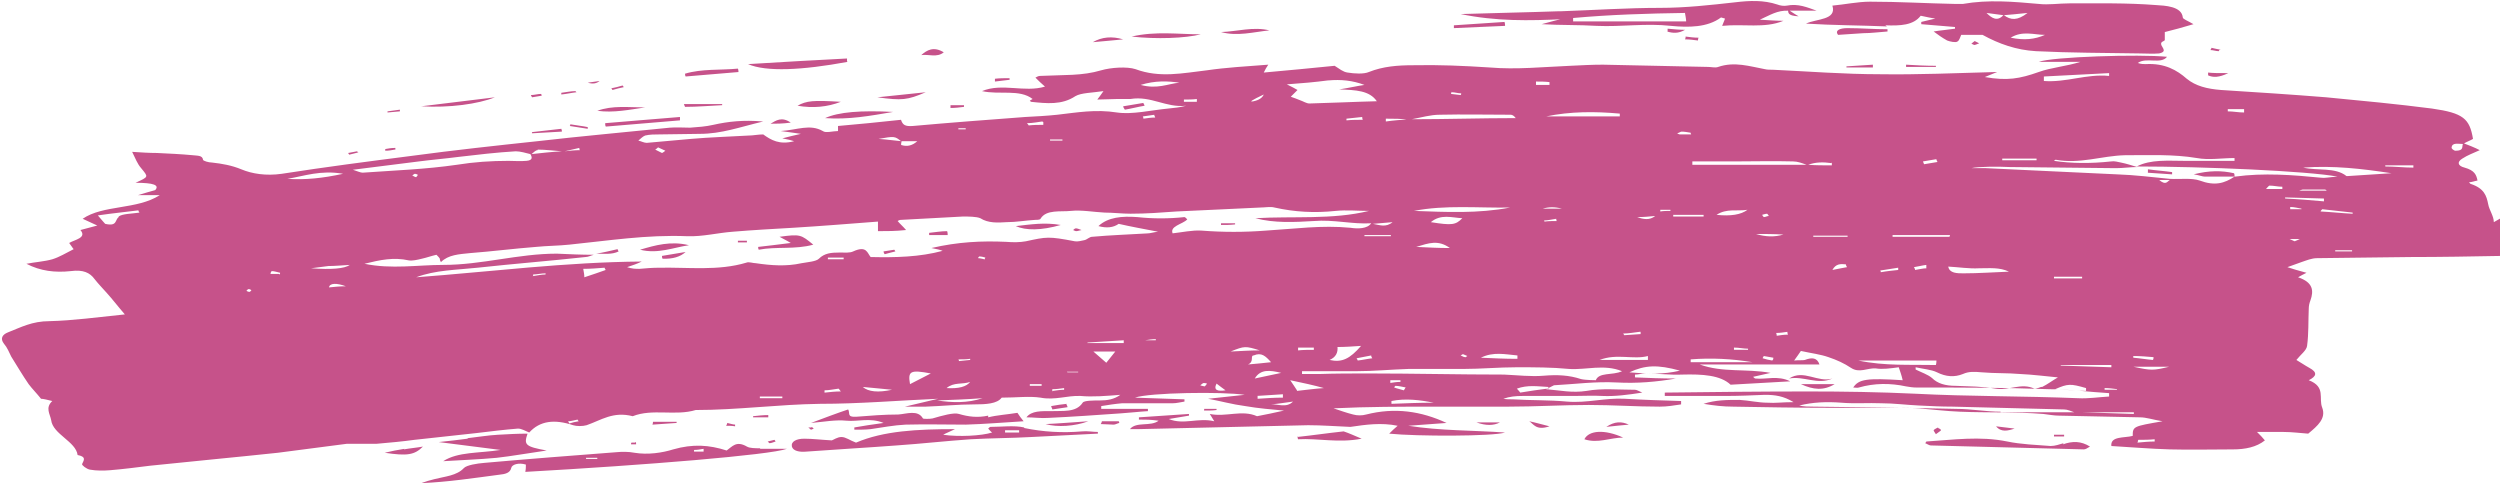 <?xml version="1.0" encoding="UTF-8"?><svg id="Layer_2" xmlns="http://www.w3.org/2000/svg" viewBox="0 0 44.45 8.59"><defs><style>.cls-1{fill:#c6528a;stroke-width:0px;}</style></defs><g id="Layer_1-2"><path class="cls-1" d="M44.34,3.95c0-.11-.08-.21-.1-.32-.03-.15-.07-.28-.31-.36-.01,0-.02-.02-.03-.03.05,0,.09-.02.15-.03-.02-.1-.05-.18-.23-.23-.12-.03-.14-.1-.04-.16.09-.06.2-.1.31-.15-.07-.04-.25-.11-.28-.12.05-.03.11-.05.16-.08-.06-.36-.17-.46-.73-.54-.62-.08-1.25-.14-1.88-.2-.62-.05-1.24-.09-1.87-.13-.25-.02-.45-.07-.61-.2-.17-.15-.39-.28-.73-.26-.04,0-.08,0-.14-.02.15-.11.41.03.52-.11-.49-.05-2.05,0-2.28.09h.74c-.25.08-.52.1-.74.18-.34.12-.56.16-.96.09.07-.03.12-.05.22-.09-.74.02-1.41.05-2.08.04-.64,0-1.27-.05-1.91-.08-.05,0-.1,0-.14-.01-.27-.05-.54-.14-.83-.04-.05.02-.12,0-.18,0-.62-.01-1.25-.03-1.87-.04-.19,0-.38.01-.58.02-.48.02-.96.07-1.43.03-.46-.03-.91-.05-1.36-.04-.28,0-.54.02-.79.12-.09.04-.26.03-.38.01-.08-.01-.15-.07-.23-.12-.4.04-.81.08-1.26.12.03-.06.04-.08.08-.14-.39.03-.75.05-1.09.1-.43.05-.84.14-1.27-.02-.15-.05-.44-.03-.61.02-.17.05-.33.07-.51.08-.19.01-.38.01-.58.02-.03,0-.06.02-.08.03.05.05.1.1.17.16-.37.11-.76-.07-1.12.08.31.07.67-.04.9.14-.02.01-.03.02-.05.03,0,0,.01.01.02.02.28.03.55.06.79-.1.1-.06.3-.06.5-.09-.05.07-.07.1-.11.15.13,0,.25-.01.36-.01.08,0,.16,0,.23,0,.37-.06.63.16.99.12-.11.03-.22.04-.32.05-.31.03-.64.11-.91.07-.38-.06-.71,0-1.06.04-.19.02-.38.03-.57.04-.67.05-1.33.1-2,.16-.14.01-.18-.02-.21-.11-.38.04-.76.08-1.12.11,0,.04,0,.09,0,.09-.09,0-.22.04-.27,0-.23-.13-.45-.02-.75,0,.15.02.23.03.36.05-.13.03-.22.05-.33.08.1.02.15.03.21.05-.26.07-.41-.02-.55-.12-.09,0-.18.02-.26.02-.34.02-.69.03-1.03.06-.26.02-.52.05-.78.07-.05,0-.1-.03-.15-.04.04-.03.07-.07.12-.09.08-.02.17-.02.25-.02.24,0,.48-.01.72-.01.39,0,.71-.12,1.13-.22-.36-.03-.62,0-.89.06-.13.03-.27.04-.41.05-.12,0-.24-.01-.36,0-.78.08-1.57.15-2.35.24-.75.08-1.49.16-2.23.26-.78.1-1.55.2-2.32.32-.28.04-.53,0-.72-.08-.17-.07-.34-.1-.52-.12-.06,0-.16-.03-.16-.05-.01-.08-.1-.07-.18-.08-.21-.02-.43-.03-.64-.04-.14,0-.28-.01-.44-.02.06.12.09.21.16.29.13.16.14.15-.1.26.32,0,.43.04.35.13-.08.02-.17.05-.31.09h.39c-.4.26-1.01.17-1.37.42.08.04.16.07.26.12-.11.03-.19.05-.3.08.12.14-.1.17-.2.23.04.05.06.09.08.11-.14.07-.25.14-.38.18-.14.04-.31.05-.46.08.25.13.51.16.79.13.22-.03.34.03.42.14.07.09.15.17.22.25.1.11.19.23.32.38-.49.05-.92.11-1.34.12-.31,0-.51.11-.74.2-.1.04-.14.11-.07.2.06.07.09.15.13.23.1.16.2.33.31.49.06.08.14.16.22.26.04,0,.12.02.2.04-.13.12-.04.23-.02.34.03.25.44.38.47.62.15.03.12.08.08.16-.01.02.08.09.14.1.11.02.24.02.36.01.24-.02.47-.05.71-.08.76-.08,1.52-.15,2.27-.23.41-.05.82-.11,1.23-.16.08,0,.16,0,.25,0,.09,0,.19,0,.28,0,.23-.02.45-.04.67-.07.37-.04.73-.08,1.1-.12.25-.03.49-.06.74-.08.06,0,.13.04.2.07,0,0,0,0,0,0h0s0,0,0,0h0s0,0,0,0c.19-.21.45-.24.78-.13.06.02.17.02.24,0,.26-.09.47-.25.82-.16.35-.14.76,0,1.12-.11.74,0,1.47-.1,2.21-.11.7,0,1.4-.06,2.1-.09-.18.04-.37.09-.59.14.16,0,.27,0,.37,0,.29-.01.57-.04.86-.04.21,0,.41-.01.49-.12.26,0,.49-.03.69,0,.26.05.47-.04.71-.03.22.02.45,0,.71-.02-.11.08-.23.1-.37.1-.1,0-.28,0-.3.04-.12.18-.35.14-.57.15-.16,0-.34-.01-.43.11.13,0,.26.02.39.01.43-.02.85-.05,1.28-.08.16-.01.32-.03.49-.04,0-.01,0-.03,0-.04h-.83s0-.03,0-.05c.12-.02.25-.04.37-.05.3,0,.6,0,.9,0,.07,0,.14-.02.21-.03,0-.01,0-.03,0-.04-.29-.01-.59-.02-.88-.03.25-.09,1.56-.11,1.95-.05-.27.03-.47.05-.65.07.22.04.43.1.66.13.23.04.47.06.69.08-.17.04-.33.07-.48.1-.27-.12-.55.02-.84-.04.03.05.05.08.08.13-.29-.07-.54.07-.81-.04l.36-.06s0-.02,0-.03c-.3.02-.59.04-.89.06,0,.01,0,.02,0,.04.11,0,.21,0,.35.02-.14.11-.4.01-.51.15.07,0,.1,0,.14,0,1.01-.02,2.02-.05,3.03-.07.25,0,.5.02.75.03h0c.27-.04.55-.08.84-.02-.06.05-.1.09-.15.14.49.05,1.85.05,2.06-.02-.57-.04-1.15-.03-1.72-.12l.68-.05c-.45-.21-.92-.28-1.43-.15-.07.02-.16.02-.23,0-.12-.03-.23-.07-.35-.11.61-.03,1.21-.03,1.81-.03.43,0,.86,0,1.3,0,.48,0,.96-.03,1.43-.03.42,0,.84.03,1.26.03.13,0,.25-.02.38-.04,0-.02,0-.04,0-.06-.33-.01-.66-.02-1-.04-.35-.02-.67.08-1.03.05-.32-.03-.64-.02-.96-.04-.06,0-.12,0-.17-.01.11-.04.22-.05.34-.05.31,0,.62,0,.92,0,.17,0,.33-.01.5,0,.23.01.45-.02.71-.06-.07-.03-.1-.05-.13-.05-.29,0-.59-.03-.86.02-.26.04-.47-.01-.72-.03.06-.03.1-.05.14-.07h0c.37-.02.74-.07,1.11-.05.37.02.71-.01,1.06-.07-.25,0-.49-.01-.73-.02,0-.02,0-.03,0-.05.06,0,.12-.02.19-.02.22,0,.43.03.65.02.36-.01.68.01.86.18.37-.02.69-.04,1.06-.06-.22-.11-.43-.03-.62-.05-.01,0-.03-.02-.04-.03.09-.02.17-.04.31-.07-.43-.08-.85,0-1.26-.15h2.13c-.04-.12-.13-.13-.26-.08-.04.01-.1,0-.19.01.05-.07.08-.11.12-.17.18.04.35.06.49.11.15.05.28.11.4.19.15.1.29,0,.44.01.12.02.26,0,.41-.02.02.06.05.14.07.23-.64-.04-.78-.02-.88.13.04,0,.08.01.1,0,.28-.08.56-.08.84-.02.06.01.12.02.18.02.79,0,1.58,0,2.37.03.35,0,.71.05,1.06.07,0,.02,0,.04,0,.06-.18.01-.37.04-.55.03-.97-.04-1.94-.03-2.9-.08-.63-.03-1.27-.04-1.9-.04-.85,0-1.7.01-2.55.02,0,.02,0,.04,0,.06.13,0,.25,0,.38,0,.23,0,.46,0,.69,0,.24,0,.47-.01.71-.02.18,0,.33.02.51.13-.2,0-.33.02-.46.01-.17,0-.33-.04-.5-.05-.22,0-.43,0-.64.07.18.03.35.05.53.05.55.01,1.1.02,1.65.02.41,0,.82,0,1.22,0,.14,0,.28,0,.42.01.25.02.49.05.74.06.49.02.99,0,1.48.04.09.01.19.03.28.03.48.01.96.02,1.44.03.11,0,.22.04.4.07-.52.09-.53.09-.53.26-.15.04-.4,0-.38.18.35.02.69.05,1.04.06.37.01.74,0,1.12,0,.22,0,.42-.04.57-.16-.04-.05-.08-.09-.14-.15.18,0,.32,0,.47,0,.15,0,.3.02.44.03.17-.14.32-.27.25-.46-.07-.17.07-.37-.24-.49.14-.07.16-.14.01-.22-.09-.05-.16-.1-.23-.14.08-.1.18-.17.19-.25.03-.22.02-.44.03-.66,0-.05.01-.1.03-.15.06-.17.05-.32-.22-.41.05-.03.09-.05.15-.08-.15-.04-.25-.07-.34-.1.08-.03.17-.06.25-.09.09-.03.18-.07.28-.07.55-.01,1.11-.01,1.66-.02.54,0,1.08-.01,1.62-.02.05-.06.12-.11.11-.15-.06-.18-.11-.35-.11-.53ZM2.11,3.86c-.07.05-.02.17-.24.12-.03-.03-.06-.07-.13-.15.27-.04.49-.06.72-.09,0,.01.01.03.02.04-.13.02-.31.02-.37.07ZM4.43,5.19s-.04-.01-.05-.02c.01,0,.02-.03.04-.03.02,0,.04.01.05.02-.01.01-.02.03-.04.03ZM4.96,4.87c-.05,0-.1,0-.15,0,0-.02.01-.04.02-.05.05,0,.1.02.15.03,0,0,0,.03-.01.03ZM29.89,2.34c.06,0,.11.01.17.02,0,0,0,.02.01.03-.07,0-.14,0-.2,0,0,0-.02,0-.05-.02.04-.01.06-.03.08-.03ZM29.7,3.73s0,.01,0,.02c-.06,0-.12,0-.18.01,0,0,0-.02,0-.03h.17ZM29.43,3.84c-.1.08-.21.06-.32.02.11,0,.22-.01.32-.02ZM29.17,5.9s0,.03,0,.04l-.29.02-.02-.03c.1,0,.2-.02.29-.03ZM28.8,2.02v.05s-1.31,0-1.31,0c.43-.09.87-.09,1.31-.05ZM27.43,3.71q.16-.05.34,0h-.34ZM27.68,3.93c-.07,0-.15,0-.22.01,0,0,0-.02-.01-.02.07,0,.15-.02.22-.03,0,.01,0,.03.01.04ZM27.31,1.45c.08,0,.16,0,.24.01v.05c-.08,0-.16,0-.24,0v-.05ZM25.44,3.95c.18-.15.37-.08.56-.07-.12.12-.18.13-.56.07ZM25.78,4.41c-.22,0-.37-.01-.6-.02.23-.07.39-.13.6.02ZM26.02,6.3s.05.02.07.03c-.01,0-.03.03-.04.02-.03,0-.05-.02-.08-.03.02-.01.04-.03.05-.02ZM25.14,3.75c.56-.11,1.14-.05,1.71-.06-.57.11-1.14.08-1.71.06ZM26.98,6.32s0,.04,0,.06c-.22,0-.43-.01-.65-.02.22-.11.43-.06.65-.04ZM25.81,1.64c.06,0,.11.02.17.02,0,.01,0,.02-.01.03l-.17-.02s0-.02.01-.04ZM25.6,2.04c.42-.01.84,0,1.26,0,.03,0,.06.02.09.06-.62,0-1.23.02-1.85.02.17-.03.33-.08.5-.08ZM25.06,2.12c-.14.01-.28.02-.42.04v-.05c.14,0,.28,0,.42.02ZM23.78,6.17c.13,0,.27-.01.42-.02-.2.23-.34.3-.56.25q.16-.07.14-.24ZM24.38,6.33s.01.03.02.04c-.09.01-.17.03-.26.04,0-.01-.01-.02-.02-.04.09-.02.17-.03.26-.05ZM24.26,4.2s0-.01,0-.02h.47s0,.01,0,.02h-.47ZM24.41,3.98l.35-.03c-.12.1-.23.05-.35.03ZM23.62,1.43c.22-.02.43,0,.64.08-.14.02-.26.05-.45.08.3.01.54.02.67.21-.41.01-.8.03-1.2.04-.05,0-.11-.04-.17-.06-.05-.02-.1-.04-.16-.06.04-.04.08-.08.12-.12-.05-.03-.09-.05-.19-.1.28-.02.5-.04.73-.07ZM24.23,2.13c-.1,0-.19,0-.29.01,0,0,0-.02,0-.03l.28-.03s0,.03.01.05ZM22.47,1.68q-.04.09-.18.12t.18-.12ZM20.28,1.51c.26-.08.48-.07.69-.04-.21.02-.39.12-.69.04ZM21.05,1.81s0-.03,0-.04c.08,0,.16,0,.23-.01,0,.02,0,.03,0,.05h-.22ZM20.52,2.04l.02.05c-.07,0-.14.01-.21.02,0-.01,0-.02-.01-.04.07-.01.14-.02.21-.03ZM18.89,2.47s0,.02,0,.03h-.22v-.02c.07,0,.15,0,.22,0ZM18.55,2.17s0,.03,0,.05c-.09,0-.17,0-.26.01,0,0-.01-.02-.03-.04.1,0,.19-.02.27-.03ZM17.04,2.28h.13v.02h-.13v-.02ZM16.03,2.51h.28c-.09.08-.18.1-.28.07-.02,0,0-.05,0-.07ZM16.02,2.51c-.12-.01-.24-.03-.4-.04.28-.05.29-.05.4.04ZM11.7,2.62l.13.06s-.05.04-.06.04c-.04-.02-.08-.04-.12-.06.02-.01.04-.03.05-.04ZM10.3,2.63s0,.03.01.04c-.09,0-.18.01-.27.02.09-.02.17-.04.26-.06ZM9.56,2.66c.14,0,.29.02.43.03-.18.01-.36.03-.54.05.04-.03.07-.07.11-.07ZM6.1,3.09c-.37.08-.67.11-.99.09.3-.05.59-.16.99-.09ZM5.85,5.11c.01-.08.14-.08.3-.02-.11,0-.2.01-.3.02ZM5.53,4.77c.1-.01.21-.03.31-.04.11,0,.21-.01.38-.02q-.14.1-.69.06ZM6.26,3.02c.45-.06.82-.1,1.19-.15.23-.03.47-.05.7-.08.34-.04.68-.08,1.02-.1.08,0,.18.03.26.05.03.05.05.11-.07.12-.11.01-.22,0-.32,0-.31,0-.61.02-.92.07-.55.08-1.11.1-1.67.14-.04,0-.08-.02-.2-.06ZM7.43,3.11s-.02.03-.03.04c-.02,0-.05-.02-.07-.03.02-.01.03-.03.05-.03.01,0,.04.01.05.02ZM9.48,4.9v-.02c.07,0,.14-.02.22-.02,0,0,0,.01,0,.02-.08,0-.15.02-.23.03ZM10.12,7.53s-.01-.03-.02-.04c.06,0,.11-.02.17-.03,0,.01.01.02.02.03-.06.01-.11.02-.17.04ZM10.39,4.94c0-.06-.01-.1-.02-.16.13,0,.25-.01.38-.02,0,.01.01.03.02.04-.11.04-.23.08-.38.13ZM13.51,7.08v-.03s.4,0,.4,0v.03s-.4,0-.4,0ZM14.66,6.98s0-.03,0-.04c.08,0,.17-.02.25-.03,0,0,.02.02.04.05-.1,0-.19.01-.28.02ZM14.72,4.61s0-.02,0-.03h.28v.03s-.28,0-.28,0ZM15.34,6.88c.19.02.35.03.52.05q-.37.08-.52-.05ZM16.18,6.83c-.04-.23,0-.26.37-.19-.12.06-.23.12-.37.19ZM16.66,7.12c.27-.01.54-.02.81-.04-.27.09-.54.08-.81.04ZM17.25,6.79q-.1.13-.42.11c.13-.11.28-.06.42-.11ZM17.04,6.39c.07,0,.14,0,.21-.01,0,0,0,.02,0,.02l-.2.02s0-.02-.01-.03ZM17.5,4.61s-.07-.02-.11-.02c0-.01.02-.03.02-.03.04,0,.08.01.11.02l-.02.04ZM18.52,6.86h-.21s0-.02,0-.03h.21s0,.02,0,.03ZM18.71,6.96s0-.03,0-.04c.07,0,.14-.01.21-.02v.03c-.06,0-.13.01-.2.02ZM18.98,6.62s0,0-.01-.01h.2s0,0,0,.01h-.19ZM19.67,6.45c-.08-.07-.15-.13-.23-.2h.39c-.06.07-.1.13-.16.2ZM19.34,6.09s0,0,0,0l.64-.04s0,.03,0,.05h-.65ZM20.55,6.05c-.06,0-.12,0-.19,0h0c.06-.01.13-.02.19-.02,0,0,0,.02,0,.03ZM20.86,4.17c-.09-.15.17-.18.25-.27-.02-.02-.04-.04-.05-.04-.28.03-.56.03-.84,0-.27-.02-.52,0-.69.16q.22.06.36-.04c.22.05.44.09.7.14-.09.01-.14.03-.19.03-.33.02-.65.03-.98.06-.05,0-.09.05-.14.06-.05.01-.12.03-.17.02-.47-.09-.5-.08-.87,0-.11.02-.23.02-.35.01-.43-.02-.86,0-1.33.11.1.02.15.03.2.05-.41.11-.83.12-1.28.11-.06-.07-.07-.21-.31-.1-.06.03-.16.02-.24.02-.15,0-.27.01-.37.11-.05.05-.2.06-.31.08-.27.06-.54.04-.81,0-.05,0-.13-.03-.17-.01-.5.15-1.03.08-1.55.09-.12,0-.24.01-.35.02-.07,0-.13,0-.22-.03.09-.03.18-.06.26-.1-1.36.01-2.67.18-4.01.28.34-.13.72-.13,1.09-.17.64-.07,1.28-.12,1.92-.19.05,0,.1-.03.15-.04-.22,0-.44-.01-.66-.02-.69,0-1.33.2-2.02.2-.45,0-.92.08-1.4-.02.28-.07.52-.12.79-.06.06.01.15-.01.23-.03.09-.02.17-.05.26-.07.03.03.05.05.06.07,0,.01,0,.03.02.06.13-.13.32-.14.52-.16.39-.03.78-.08,1.17-.11.2-.02.4-.02.59-.04.69-.07,1.38-.18,2.1-.15.27.01.54-.06.81-.08.36-.03.72-.05,1.07-.07.49-.03.99-.07,1.51-.11v.17c.17,0,.31,0,.5-.02-.06-.07-.11-.11-.15-.16,0,0,.03-.02.05-.02.37-.02.74-.04,1.11-.06.1,0,.24,0,.31.03.14.09.31.08.47.07.17,0,.33-.03.5-.04.03,0,.09,0,.1-.02.1-.17.36-.12.54-.14.19-.02.4.02.6.03.15,0,.31.02.46.02.28,0,.55-.02.82-.04.5-.02,1-.05,1.49-.07.08,0,.18-.02.25,0,.36.08.71.1,1.09.06.19-.02.39,0,.59,0-.65.16-1.35.09-2.02.13.34.09.7.07,1.04.05.35-.03.68.06,1.02.04-.07.1-.24.1-.37.08-.51-.05-1,.02-1.5.05-.39.03-.76.03-1.15,0-.16-.01-.34.03-.52.05ZM23.36,6.22c-.09,0-.19,0-.28.01,0-.02,0-.03,0-.05h.28v.04ZM21.42,6.87s-.06-.01-.08-.02c.02-.01.03-.03.06-.04,0,0,.04,0,.06.01-.01.02-.02.03-.04.05ZM21.63,6.82c.06.05.11.08.16.12-.14.02-.22,0-.16-.12ZM21.88,6.25c.25-.1.26-.1.52-.02-.16,0-.32.01-.52.02ZM22.29,6.32c.14-.06.21.01.31.12-.18.02-.29.03-.41.04.11-.05.04-.14.09-.16ZM22.78,6.63c-.14.03-.29.06-.47.1.1-.17.27-.15.47-.1ZM22.34,7.04c.16-.01.31-.02.47-.03,0,.02,0,.04,0,.06-.15,0-.3.01-.45.02,0-.02,0-.03,0-.05ZM22.6,7.19c.12-.01.24-.03.39-.05-.12.12-.27.04-.39.05ZM23.06,6.94c-.04-.06-.07-.11-.12-.18.24.05.42.09.6.14-.15.01-.3.03-.48.05ZM24.72,6.81s0-.03,0-.05h.18s0,.02,0,.03c-.06,0-.13.01-.19.02ZM24.99,6.89s-.02.04-.03.05c-.06-.02-.12-.03-.17-.05,0-.01.01-.02.02-.03.06,0,.13.02.19.03ZM24.74,7.18s0-.03,0-.05c.25-.05.5-.02.75.03-.25,0-.5.01-.75.02ZM27.51,6.91c-.15.02-.31.04-.48.07,0,0-.03-.04-.06-.07.19-.07.37-.04.56-.03,0,.01,0,.03,0,.04ZM28.38,6.76s-.19,0-.27-.02c-.21-.07-.42-.08-.66-.06-.23.02-.47-.01-.71-.02-.8,0-1.61-.02-2.41-.02-.29,0-.58,0-.87.01-.1,0-.21,0-.31,0,0-.02,0-.03,0-.05.32,0,.64,0,.96,0,.31,0,.62-.03.93-.04.32,0,.65,0,.97,0,.32,0,.64-.03.96-.03.31,0,.62,0,.93.03.3.02.62-.09.94.04-.17.08-.42.01-.47.17ZM28.44,6.4c.31-.12.6,0,.86-.07,0,.02,0,.04,0,.07h-.87ZM28.97,6.62c.28-.13.5-.14.9-.03-.3.07-.56.06-.9.03ZM29.75,3.85v-.03h.54s0,.02,0,.03h-.54ZM30.06,6.44v-.05c.37-.03.74-.01,1.1.05h-1.1ZM30.52,3.82c.18-.12.37-.06.55-.09q-.17.13-.55.09ZM31.08,6.2s0,.01,0,.02h-.25v-.04c.09,0,.17.02.25.02ZM31.71,4.17q-.23.07-.49-.01c.15,0,.3,0,.49.01ZM31.33,3.82s.06-.02.09-.02c0,0,.02.02.03.04-.03,0-.06.02-.09.02,0,0-.02-.02-.03-.04ZM31.51,6.41c-.06-.01-.11-.02-.17-.04,0-.01.01-.02.02-.04.06.01.11.02.17.03,0,.01,0,.03-.01.04ZM31.59,5.97s0-.03-.01-.05c.07,0,.13-.01.2-.02,0,.02,0,.03.01.05-.07,0-.14.01-.2.02ZM30.09,2.92s0-.03,0-.05c.25,0,.5,0,.75,0,.35,0,.69-.01,1.04,0,.08,0,.16.03.24.06-.68,0-1.35,0-2.03,0ZM32.57,2.89s0,.03,0,.05c-.14,0-.28,0-.42-.01.13-.05.27-.05.41-.03ZM32.58,4.8c.06-.11.14-.11.24-.1,0,.02.01.03.02.05-.07.01-.15.03-.26.05ZM32.84,4.21h-.6s0-.01,0-.02h.61s0,.01,0,.02ZM39.62,1.94h.28s0,.04,0,.06c-.1,0-.19-.02-.29-.02,0-.01,0-.02,0-.04ZM37.5,1.3s0,.03,0,.05c-.4-.04-.76.12-1.16.09,0-.03,0-.05,0-.08l1.16-.06ZM36.21,2.82s0,.02,0,.03h-.61v-.03s.61,0,.61,0ZM34.43,2.84s.01.03.02.04c-.08.01-.16.03-.24.04l-.02-.05.24-.04ZM33.65,4.18h1.02s0,.02-.01.03h-1.01s0-.02,0-.03ZM35.19,4.77c.19,0,.36-.02.53.06-.27.01-.54.03-.81.03-.11,0-.25,0-.27-.12.19.01.37.04.55.03ZM34.26,4.77c-.07,0-.14.02-.21.03,0-.02-.01-.03-.02-.05.07-.01.14-.03.22-.04v.06ZM33.75,4.76v.04c-.09.01-.2.02-.31.04,0-.01,0-.02-.01-.03.11-.02.21-.03.32-.05ZM33.04,6.41h1.39s0,.05-.01.08c-.45-.01-.91.02-1.38-.08ZM36.29,6.88s-.1.04-.12.03c-.23-.11-.45.04-.69,0-.23-.04-.47-.04-.71-.05-.18,0-.32-.04-.42-.14-.07-.06-.19-.1-.29-.15,0-.01,0-.02,0-.04.13.03.28.04.38.09.16.08.31.09.46.03.11-.05.21-.04.34-.03.23.02.45.01.68.03.23.01.45.04.67.06-.09.05-.18.12-.28.17ZM36.52,4.92h.5s0,.02,0,.03h-.5s0-.02,0-.03ZM37.09,6.95c-.17,0-.33-.02-.55-.03.23-.1.27-.1.55-.02,0,.02,0,.03,0,.05ZM36.64,6.49s0,0,0,0h.9s0,.03,0,.04l-.9-.03ZM37.64,6.92s0,0,0,.01h-.22s0-.02,0-.03c.08,0,.15.01.23.02ZM35.57,7.32c-.26,0-.52-.05-.78-.05-.85-.02-1.7-.03-2.55-.04-.08,0-.17,0-.25-.02.24-.06.49-.07.75-.05.23.02.48,0,.71.01.22,0,.45.03.67.04.2.01.4.02.6.02.66.02,1.32.03,1.98.05.06,0,.12.03.18.05-.44,0-.88,0-1.31,0ZM37.93,7.36c-.3-.01-.61-.02-.91-.03h.92s0,.02,0,.03ZM37.93,6.35s0-.01,0-.02c.12,0,.24.01.36.02,0,.02,0,.03-.01.05-.12-.01-.23-.03-.35-.04ZM38.01,7.86s0-.03.01-.04c.1,0,.19,0,.29-.01,0,.01,0,.02,0,.04-.1,0-.2.01-.31.02ZM37.93,6.52h.64c-.29.07-.32.07-.64,0ZM38.39,3.2c.08,0,.14,0,.19,0-.05.03-.07.1-.19,0ZM39.73,3.14h0s0,0,0,0c0,0,0,0,0,0-.18.12-.35.17-.62.07-.14-.05-.35-.02-.53-.03,0,0,0,0,0,0-.31-.03-.63-.07-.94-.08-.78-.04-1.56-.07-2.33-.11-.08,0-.16,0-.26,0,.12-.03.49-.03.68-.02.63.01,1.26.01,1.89.02.13,0,.26-.02.38-.02-.1-.03-.19-.06-.29-.08-.05-.01-.12-.03-.17-.02q-.56.06-1.02-.01s.02-.02.03-.02c.43.08.82-.07,1.23-.08.43,0,.86-.02,1.28.05.21.04.45,0,.67,0,0,.02,0,.04,0,.05-.3,0-.6,0-.89,0-.29,0-.6-.03-.85.1,1.16,0,3.04.08,3.57.18-.15.01-.23.03-.29.02-.51-.05-1.02-.09-1.53-.02ZM41.37,3.39h-.49s.05-.02.06-.02c.13,0,.26,0,.4,0,0,0,.01,0,.03.02ZM40.58,3.36h-.29s.05-.06.06-.06c.08,0,.15.02.23.02,0,.01,0,.02,0,.04ZM40.8,4.29s-.03-.01-.09-.04h.18s-.06.03-.09.04ZM40.92,3.72c-.07,0-.13,0-.2,0v-.04c.07,0,.14.02.2.03,0,0,0,.02,0,.02ZM40.63,3.53s0-.01,0-.02l.69.02s0,.03,0,.05c-.23-.02-.46-.04-.69-.05ZM41.82,4.47h-.3s0-.01,0-.02h.3s0,.01,0,.02ZM41.82,3.8c-.19-.01-.37-.03-.56-.04,0-.01.02-.03.03-.04l.54.06s0,.01,0,.02ZM41.76,3.13s-.03,0-.04,0c-.2-.16-.51-.09-.77-.15.53-.04,1.05.02,1.57.1-.26.02-.51.03-.77.05ZM42.91,2.98c-.17,0-.33-.02-.5-.02v-.02h.5s0,.03,0,.04ZM43.59,2.62c.01-.09.12-.06.2-.06-.02.05.02.12-.13.12-.03,0-.08-.04-.07-.06ZM18.21,7.47s0,0,0,0c0,0,0,0,0,0h0ZM10.58,4.52s0,0-.01,0c0,0,.01,0,.02,0h0ZM33.52.45c.27.01.5,0,.63-.17.1.02.18.04.26.05-.09.02-.17.04-.25.06,0,.01,0,.02,0,.04.2.02.4.03.6.05,0,0,0,.02,0,.03-.13.02-.27.03-.38.05.08.06.15.11.24.16.05.02.15.04.18.02.04-.02.05-.08.07-.12h.38c.29.16.6.27.95.29.61.03,1.22.03,1.83.04.12,0,.25.01.36,0,.18-.04,0-.13.04-.19,0-.02.06-.03.06-.05,0-.05,0-.09,0-.14.16-.04.31-.08.51-.14-.1-.06-.19-.09-.19-.12-.02-.2-.32-.21-.48-.22-.51-.04-1.03-.03-1.54-.03-.18,0-.37.03-.54.01-.45-.04-.9-.08-1.35,0-.05,0-.1,0-.14,0-.5-.01-1-.04-1.51-.04-.22,0-.45.05-.67.07.08.26-.28.23-.47.32.48.03.96.03,1.44.05ZM36.36.62c-.18.08-.37.1-.61.05.21-.13.42-.05.61-.05ZM36.05.23c-.18.14-.3.13-.42.04.12-.01.23-.02.42-.04ZM35.62.27c-.11.12-.21.05-.3-.04l.3.04ZM27.79.33c-.13.03-.26.07-.38.1.34.02.66.01.98.03.44.02.87-.05,1.32,0,.31.03.65.03.89-.15,0,0,.04.01.07.02-.01.04-.03.07-.05.13.38-.04.75.05,1.09-.09-.12,0-.25-.01-.42-.02.18-.08.31-.17.51-.16h0s0,0,0,0c0,0,0,0,0,0h.5c-.17-.06-.33-.13-.53-.09-.05.01-.12,0-.17-.02-.24-.08-.49-.07-.74-.04-.45.05-.89.1-1.35.1-.58,0-1.17.04-1.75.06-.01,0-.02,0-.04,0-.56.02-1.13.03-1.75.05.63.13,1.22.12,1.83.09ZM29.96.24s.02.1.02.14h-2.01s0-.04,0-.06c.66-.06,1.33-.08,1.99-.09ZM13.51,7.97c-.08,0-.18,0-.23-.03-.19-.11-.26,0-.36.07-.31-.1-.6-.12-.95-.02-.19.06-.45.1-.69.06-.1-.02-.22-.02-.32-.01-.78.06-1.57.12-2.35.19-.13.01-.31.04-.36.09-.13.14-.34.15-.53.2-.08.02-.15.04-.23.07.48-.02.93-.09,1.39-.15.1-.01.19-.03.21-.12.01-.06.13-.1.26-.06,0,.04,0,.08-.01.13,2.13-.12,4.35-.3,4.65-.41-.21,0-.34,0-.47,0ZM10.62,8.16c-.07,0-.13,0-.2,0v-.02h.2s0,.02,0,.02ZM12.34,8.04s0-.03,0-.04c.06,0,.11-.01.17-.02,0,.02,0,.03,0,.05-.06,0-.11,0-.17,0ZM18.21,7.6c-.18-.04-.4-.01-.6-.01-.01,0-.03.02-.04.03.02.02.04.05.07.07-.19.06-.6.08-.87.04.05-.03.11-.05.21-.1-.67,0-1.27.03-1.76.24-.11-.04-.18-.1-.26-.1-.07,0-.14.05-.17.06-.19-.01-.34-.03-.49-.03-.14,0-.24.05-.22.14.02.08.14.1.25.09.54-.04,1.08-.07,1.61-.11.44-.03.88-.08,1.32-.11.36-.02.72-.02,1.08-.04.39-.02.78-.04,1.18-.06,0-.01,0-.02,0-.03-.09,0-.19-.02-.28-.01-.35.03-.69.01-1.03-.06ZM17.87,7.69v-.04s.25,0,.25,0c0,.01,0,.02,0,.04h-.25ZM17.57,7.39c-.19.04-.35.02-.52-.03-.09-.03-.3.03-.47.08-.05.01-.16.01-.17,0-.09-.16-.29-.08-.44-.07-.25,0-.5.02-.75.04-.17.01-.1-.07-.14-.13-.21.07-.42.15-.66.24.23-.02.44-.06.63-.04.2.02.42-.06.66.04-.21.03-.36.05-.52.08v.04c.1,0,.2,0,.29-.01.21-.03.41-.07.62-.08.36-.01.72,0,1.07,0,.34-.01.69-.04,1.03-.06-.04-.05-.08-.1-.11-.15-.18.03-.36.04-.52.08ZM18.21,7.47h0s0,0,0,0c0,0,0,0,0,0ZM8.31,7.8c-.16.02-.31.04-.51.06.39.05.72.09,1.1.14-.38.06-.76.03-1.02.2.31-.02.63-.03.95-.06.27-.03.54-.08.89-.13-.38-.07-.41-.1-.34-.3-.18,0-.35.01-.53.02-.18.01-.35.04-.53.06ZM36.69,7.88c-.07.02-.15.05-.23.05-.26-.02-.53-.03-.77-.08-.49-.1-.96-.03-1.44,0,0,0,0,.01-.02.03.03.01.07.04.1.04.91.02,1.81.05,2.72.07.03,0,.06-.02.11-.05-.16-.1-.31-.1-.48-.04ZM15.06,1.09s0-.04,0-.05c-.57.03-1.13.06-1.76.1.32.14.96.11,1.77-.04ZM23.07,7.76s0,.03.01.05c.36-.02.72.07,1.13-.01-.14-.06-.23-.1-.32-.13h0c-.28.03-.55.07-.83.1ZM15.88,1.99c-.57-.03-.97,0-1.21.11.42.03.8-.04,1.21-.11ZM28.17,7.81c.24.08.46-.03.69-.03-.33-.15-.61-.13-.69.03ZM10.78,2.25l1.31-.11v-.06c-.45.04-.89.07-1.33.11,0,.02,0,.04.01.06ZM14.18,1.88q.41.07.77-.07c-.49-.03-.61-.02-.77.07ZM21.35.61c-.4,0-.8-.06-1.23.04.44.05.96.03,1.23-.04ZM8.8,1.73c-.49.06-.9.11-1.31.16.5.03,1.01-.04,1.31-.16ZM33.56.52c-.24,0-.47-.02-.71-.02-.14,0-.23.04-.17.12.16-.01.31-.02.45-.03.14,0,.28-.02.43-.03,0-.01,0-.03,0-.04ZM22.57.54c-.29-.07-.57.02-.86.03.29.08.57,0,.86-.03ZM16.46,1.64c-.29.03-.58.06-.86.09.44.06.53.05.86-.09ZM13.13,1.28s0-.04-.01-.06c-.31.03-.64,0-.94.09,0,.02,0,.03.01.05.32-.03.63-.05.95-.08ZM10.62,1.97c.29.04.57-.02.85-.06-.29,0-.58-.04-.85.06ZM26.76.46s0-.05-.01-.07c-.3.02-.6.04-.9.06,0,.02,0,.04,0,.05.3-.01.6-.03.91-.04ZM7.19,7.98c-.12.02-.23.04-.35.07.4.06.53.04.68-.11-.11.02-.23.03-.34.05ZM31.81,6.73c.26-.05.51.12.77,0-.26.08-.51-.17-.77,0ZM19.35,7.49c-.3.02-.53.04-.76.05.21.06.52.04.76-.05ZM16.78.93c-.18-.11-.3-.04-.4.05.13-.02.28.05.4-.05ZM12.84,1.87s0-.01,0-.02h-.68s.01.03.02.05c.22,0,.44-.02.66-.03ZM32.62,6.83h-.6c.22.1.4.12.6,0ZM19.43.75c.21-.02.35-.03.54-.05q-.3-.09-.54.05ZM26.67,7.51h-.42q.25.09.42,0ZM9.46,2.35s0,.01,0,.02c.18-.01.36-.02.53-.03,0-.02,0-.03-.01-.05-.18.02-.35.04-.53.06ZM33.89,1.19h.53s0-.01,0-.02c-.18,0-.36-.01-.53-.02,0,.01,0,.03,0,.04ZM32.84,1.2h.46v-.05s-.47.03-.47.03v.02ZM13.7,2.2c.1,0,.21,0,.36-.02-.16-.11-.26-.04-.36.02ZM35.82,7.62l-.33-.04c.09.11.21.08.33.04ZM18.97,7.18c-.09.01-.18.02-.28.04,0,.02.02.04.02.06.09-.01.18-.03.27-.04,0-.02-.01-.03-.02-.05ZM27.55,7.58c-.16-.04-.26-.07-.36-.09.08.05.12.17.36.09ZM29.64.56c.1.03.2.04.32-.03-.1,0-.2-.01-.31-.02,0,.02,0,.04,0,.05ZM12.03,7.5h-.42s0,.03-.01.05l.43-.03s0-.02,0-.02ZM28.56,7.59c.18-.02.29-.03.4-.04-.13-.06-.25-.06-.4.04ZM17.14,1.87h-.24s0,.03,0,.05c.08,0,.16-.01.24-.02,0-.01,0-.02,0-.03ZM20.33,1.83c-.12.02-.24.04-.36.06,0,.02.02.04.03.06.12-.02.23-.05.35-.07,0-.02-.02-.03-.02-.05ZM10.13,2.24c.11.02.21.03.32.05v-.03c-.09-.02-.2-.03-.31-.05,0,.01,0,.02-.01.03ZM13.39,7.4s0,.02,0,.02h.27s0-.03,0-.04c-.09,0-.18.01-.27.02ZM39.61,1.3c-.17,0-.26,0-.35-.01,0,.02,0,.03,0,.05.09.04.19.04.36-.04ZM11.09,1.55s-.01-.02-.02-.03c-.07.02-.14.04-.2.05l.02.03c.07-.02.14-.04.2-.05ZM10.25,1.64s-.01-.01-.02-.02c-.08,0-.17.02-.25.03v.03c.1-.01.18-.03.27-.04ZM10.66,1.44c-.08.01-.14.02-.21.03q.13.04.21-.03ZM35.11.8s.06-.02.08-.03c-.02-.01-.04-.02-.08-.04-.03.02-.05.04-.06.05.02,0,.04.02.06.02ZM30.19.72s0-.03.01-.05c-.08,0-.15-.01-.23-.02,0,.02,0,.03-.01.05.08,0,.15.01.23.02ZM34.46,7.6s-.07.03-.08.05c0,.01.02.04.04.07.05-.04.09-.06.09-.07,0-.02-.03-.03-.05-.04ZM17.95,1.42v-.03c-.09,0-.18,0-.26.01,0,.02,0,.03,0,.05l.25-.03ZM7.11,1.98v-.03c-.08.01-.15.02-.22.03,0,0,0,.02,0,.02l.22-.02ZM19.59,7.5s-.01.03-.02.04c.08,0,.16.01.23.01.03,0,.06-.02.1-.03,0,0,0-.02-.01-.03h-.3ZM39.48.88c-.05,0-.1-.02-.16-.03,0,.01-.01.03-.02.04.05,0,.1.02.15.02,0,0,.01-.02.02-.04ZM9.63,1.7s0-.02-.01-.03c-.06,0-.12.02-.18.02,0,.01.01.02.02.04.06-.01.12-.02.18-.03ZM6.37,2.72s-.01-.02-.02-.03l-.16.03s.01.02.02.03l.16-.04ZM7.03,2.66v-.03c-.07,0-.13.01-.18.02,0,.01,0,.02,0,.03.06,0,.12-.01.17-.02ZM11.29,7.87s-.05,0-.06,0c-.01,0-.01.02-.01.03.03,0,.06,0,.09,0,0-.02,0-.04-.01-.04ZM13.79,7.85s-.01-.02-.02-.03l-.12.03s.03.03.03.03c.04,0,.07-.02.11-.03ZM31.98.29c-.09-.05-.14-.09-.19-.12.01.05-.02.11.19.12ZM36.7,7.73c-.06,0-.12,0-.18,0,0,.01,0,.02,0,.03.06,0,.12,0,.18,0,0,0,0-.01,0-.02ZM14.43,7.6s-.04,0-.06,0c.02.01.03.03.05.04,0,0,.03-.01.05-.02-.01,0-.03-.03-.04-.03ZM13.08,7.55c-.05,0-.1-.02-.15-.03,0,.02-.01.03-.02.05.05,0,.11,0,.16.01,0-.01,0-.02,0-.03ZM21.63,7.27c-.07,0-.15,0-.22,0,0,.01,0,.02,0,.03.07,0,.15,0,.22-.01,0,0,0-.02,0-.03ZM13.86,4.21c.05.03.1.05.2.11-.23.03-.41.05-.58.07,0,.02,0,.03.01.05.31-.06.65,0,.97-.09-.22-.18-.23-.19-.6-.14ZM11.38,4.44c.32.08.59-.04.87-.08-.32-.08-.6,0-.87.08ZM18.06,4.02c.18.08.45.08.8-.02-.29-.05-.53-.01-.8.02ZM11.78,4.6q.27.01.41-.12c-.17.03-.3.05-.42.07,0,.02,0,.03.01.05ZM16.52,4.14s0,.03,0,.04h.33s0-.05-.01-.07c-.11,0-.22.02-.32.03ZM11,4.48s-.01-.03-.02-.05c-.13.03-.25.06-.38.08.14,0,.28.02.4-.04ZM10.58,4.52h0s.01,0,.01,0c0,0-.01,0-.02,0ZM15.71,4.48s.01.03.02.04c.06-.02.12-.03.19-.05,0,0-.01-.02-.02-.03l-.19.03ZM19.08,4.09s.04.02.05.02c.03,0,.05-.01.1-.02-.05-.02-.08-.03-.1-.03-.02,0-.04.02-.06.04ZM21.96,3.98s0,0,0-.01h-.25s0,.02,0,.03c.08,0,.16,0,.25-.01ZM13.12,4.28s0,.02,0,.03h.16s0-.02,0-.03h-.16ZM39.01,3.1c.11.02.15.04.19.04.18,0,.36,0,.53,0,0-.02,0-.05-.01-.06-.22-.05-.44-.05-.72.02ZM38.17,3.07c.15.01.3.02.45.03v-.04c-.14-.02-.29-.03-.43-.05v.06Z"/></g></svg>